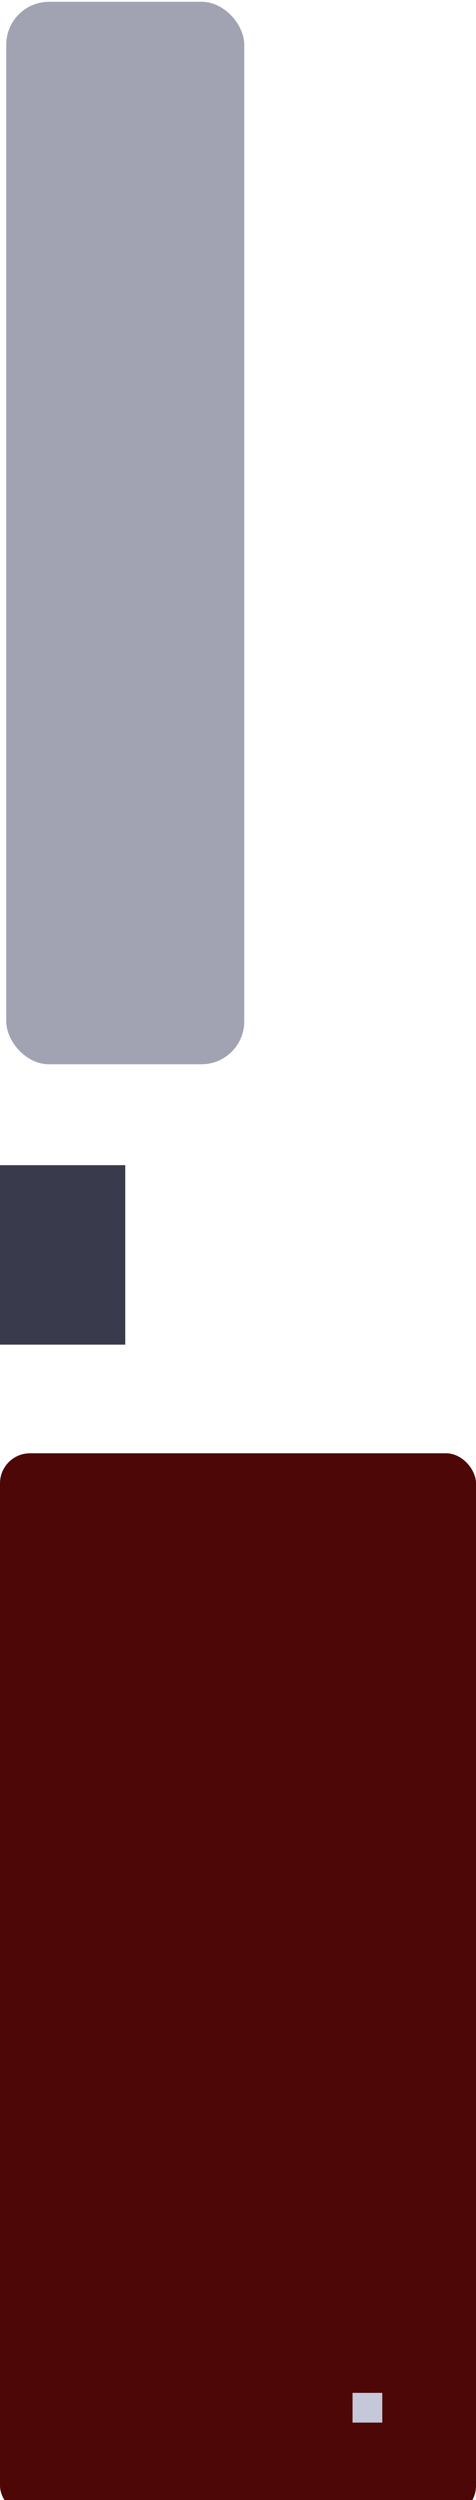<svg id="Layer_1" data-name="Layer 1" xmlns="http://www.w3.org/2000/svg" width="16" height="84" viewBox="0 0 16 84">
  <rect x="0.21" y="0.06" width="8" height="35.7" rx="1.44" fill="#a1a3b2"/>
  <rect y="39.15" width="4.21" height="6.03" fill="#393b4c"/>
  <rect y="48.83" width="16" height="35.7" rx="1.01" fill="#4d0707"/>
  <path d="M11.85,81.4v-1h1v1Z" fill="#c5c8d8"/>
</svg>
